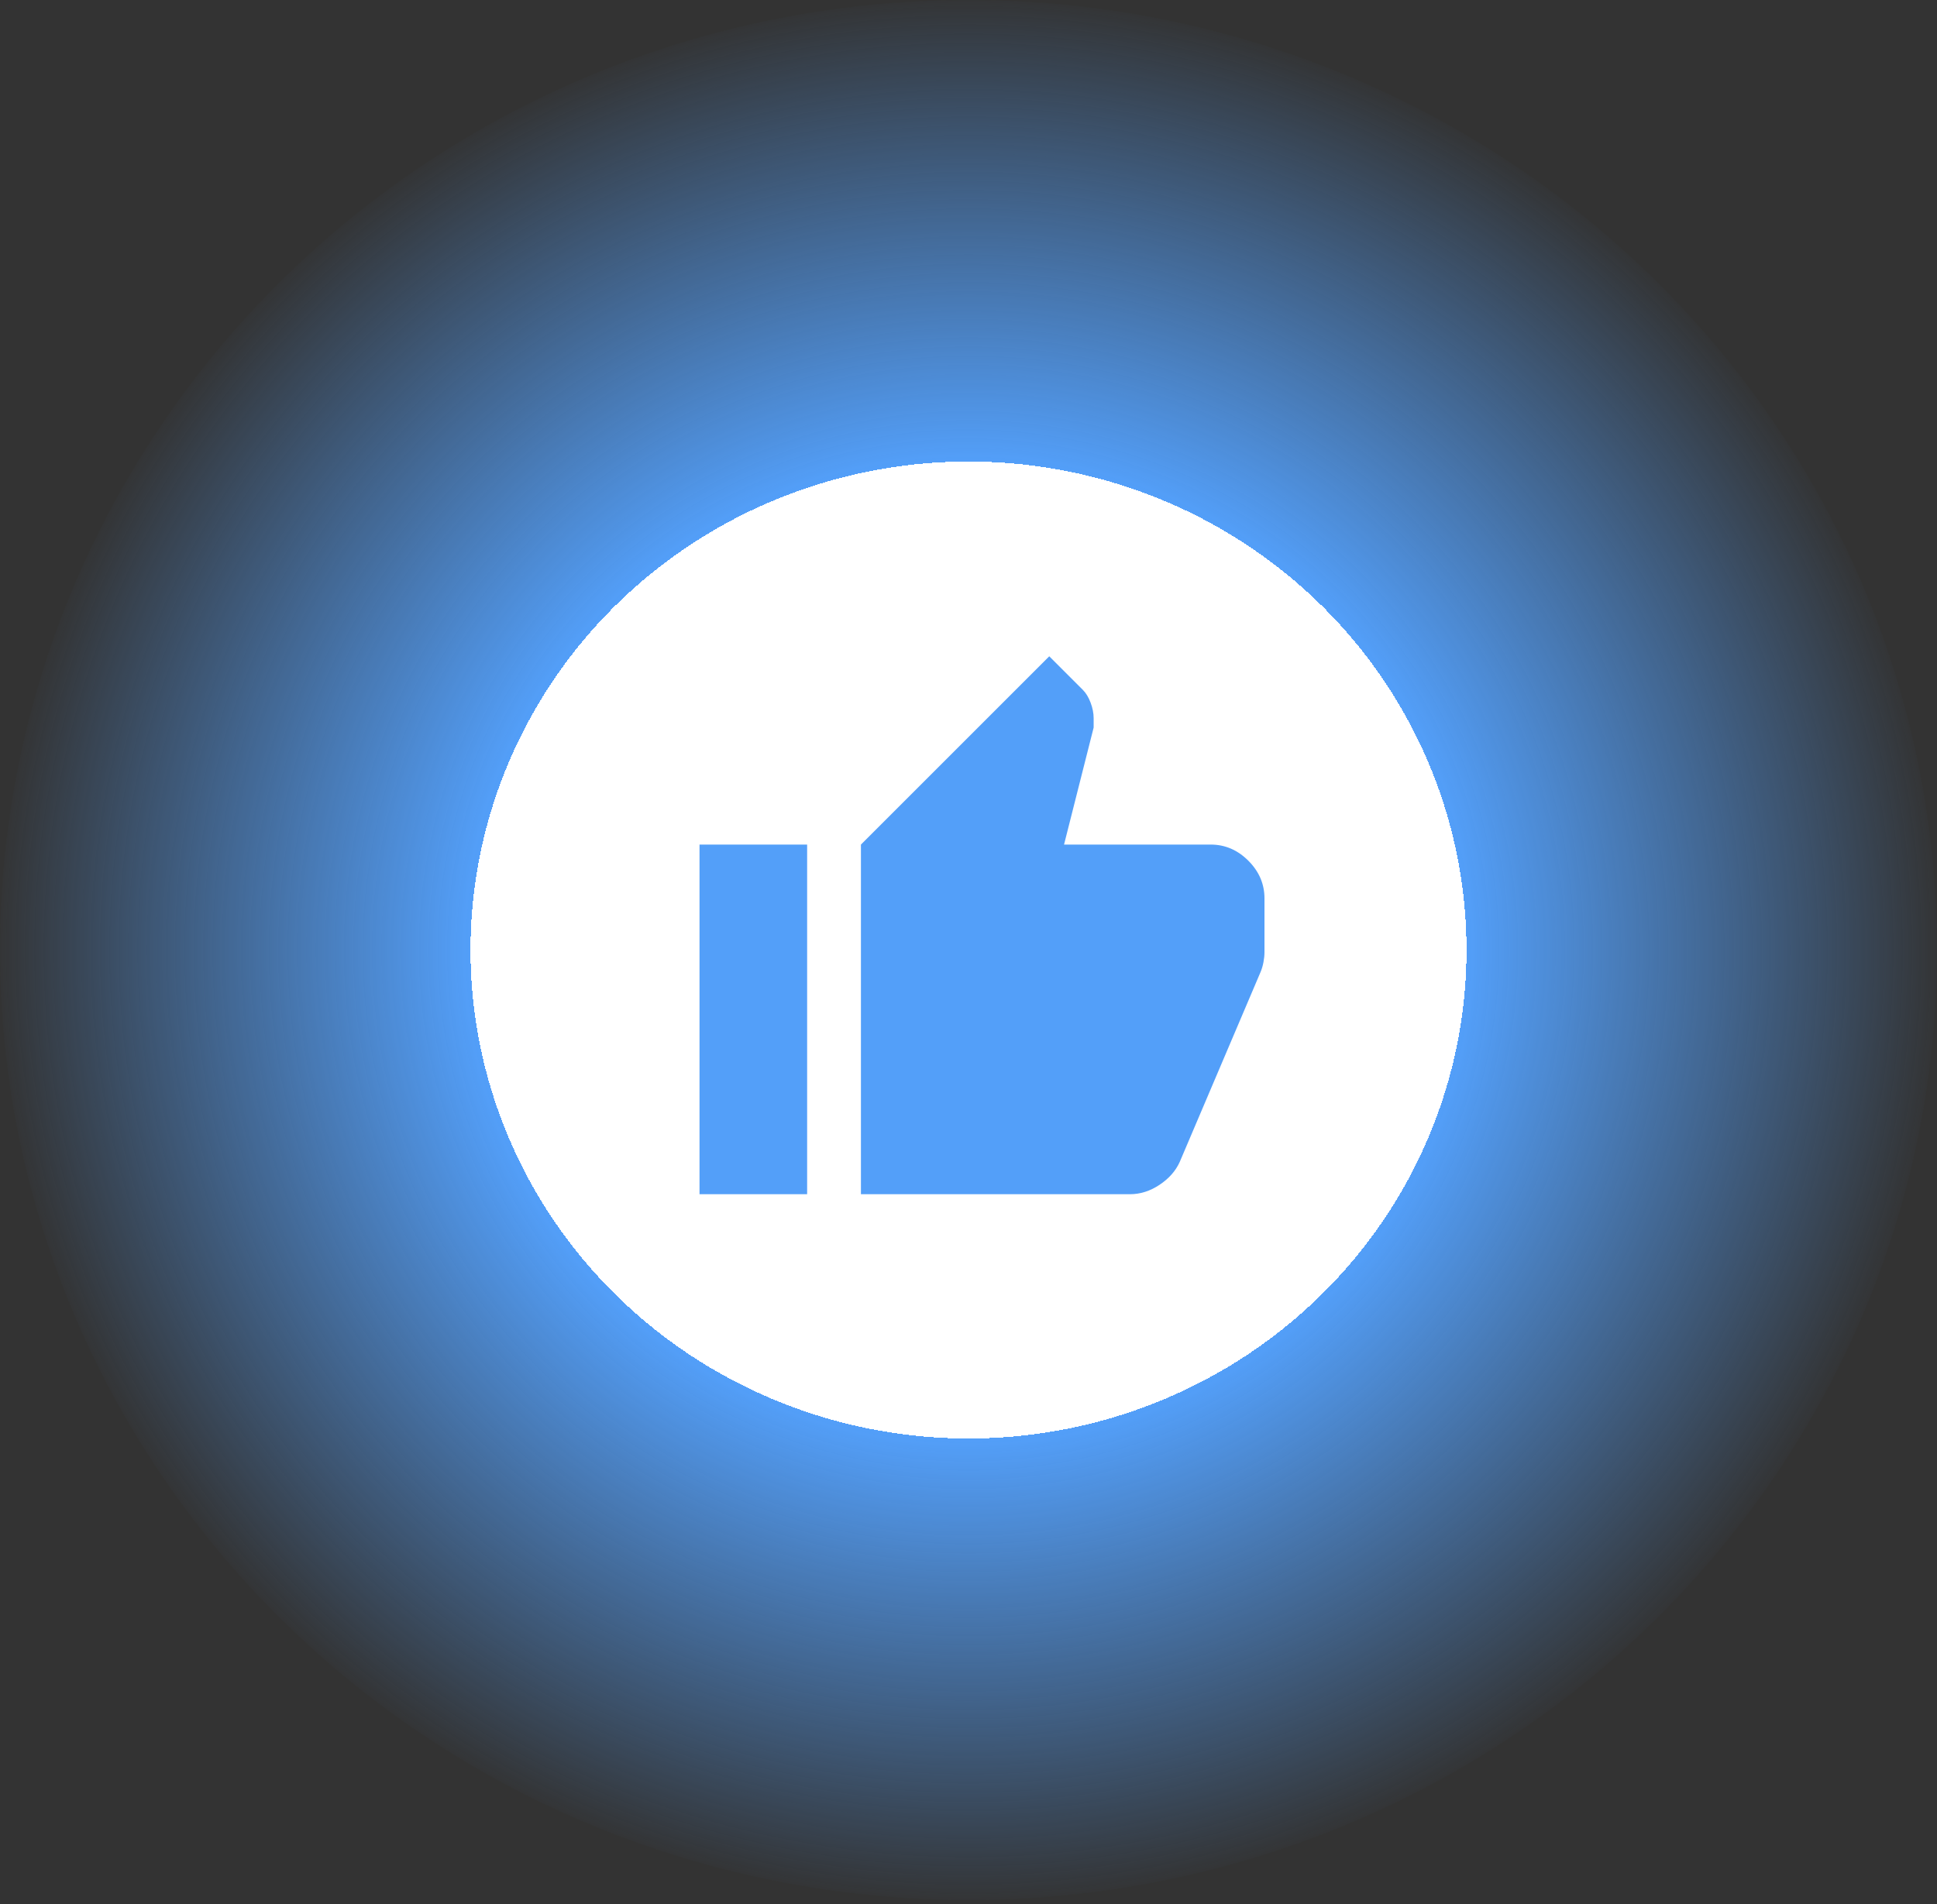 <svg width="120" height="118" viewBox="0 0 120 118" fill="none" xmlns="http://www.w3.org/2000/svg">
<rect x="0" y="0" width="120" height="118" fill="#333333" stroke="none"/>
<ellipse cx="60" cy="58.868" rx="60" ry="58.868" fill="url(#paint0_radial_1066_12506)"/>
<mask id="mask0_1066_12506" style="mask-type:alpha" maskUnits="userSpaceOnUse" x="40" y="39" width="40" height="40">
<rect x="40" y="39" width="40" height="40" fill="#D9D9D9"/>
</mask>
<g mask="url(#mask0_1066_12506)">
<path d="M70.003 74.001H53.336V52.335L65.003 40.668L67.086 42.751C67.28 42.946 67.44 43.21 67.565 43.543C67.69 43.876 67.753 44.196 67.753 44.501V45.085L65.919 52.335H75.003C75.891 52.335 76.669 52.668 77.336 53.335C78.003 54.001 78.336 54.779 78.336 55.668V59.001C78.336 59.196 78.315 59.404 78.273 59.626C78.232 59.849 78.169 60.057 78.086 60.251L73.086 72.001C72.836 72.557 72.419 73.029 71.836 73.418C71.253 73.807 70.641 74.001 70.003 74.001ZM50.003 52.335V74.001H43.336V52.335H50.003Z" fill="#539FF9"/>
</g>
<defs>
<radialGradient id="paint0_radial_1066_12506" cx="0" cy="0" r="1" gradientUnits="userSpaceOnUse" gradientTransform="translate(60 58.868) rotate(90) scale(58.868 60)">
<stop offset="0.51" stop-color="white"/>
<stop offset="0.51" stop-color="#539FF9"/>
<stop offset="1" stop-color="#539FF9" stop-opacity="0"/>
</radialGradient>
</defs>
</svg>
